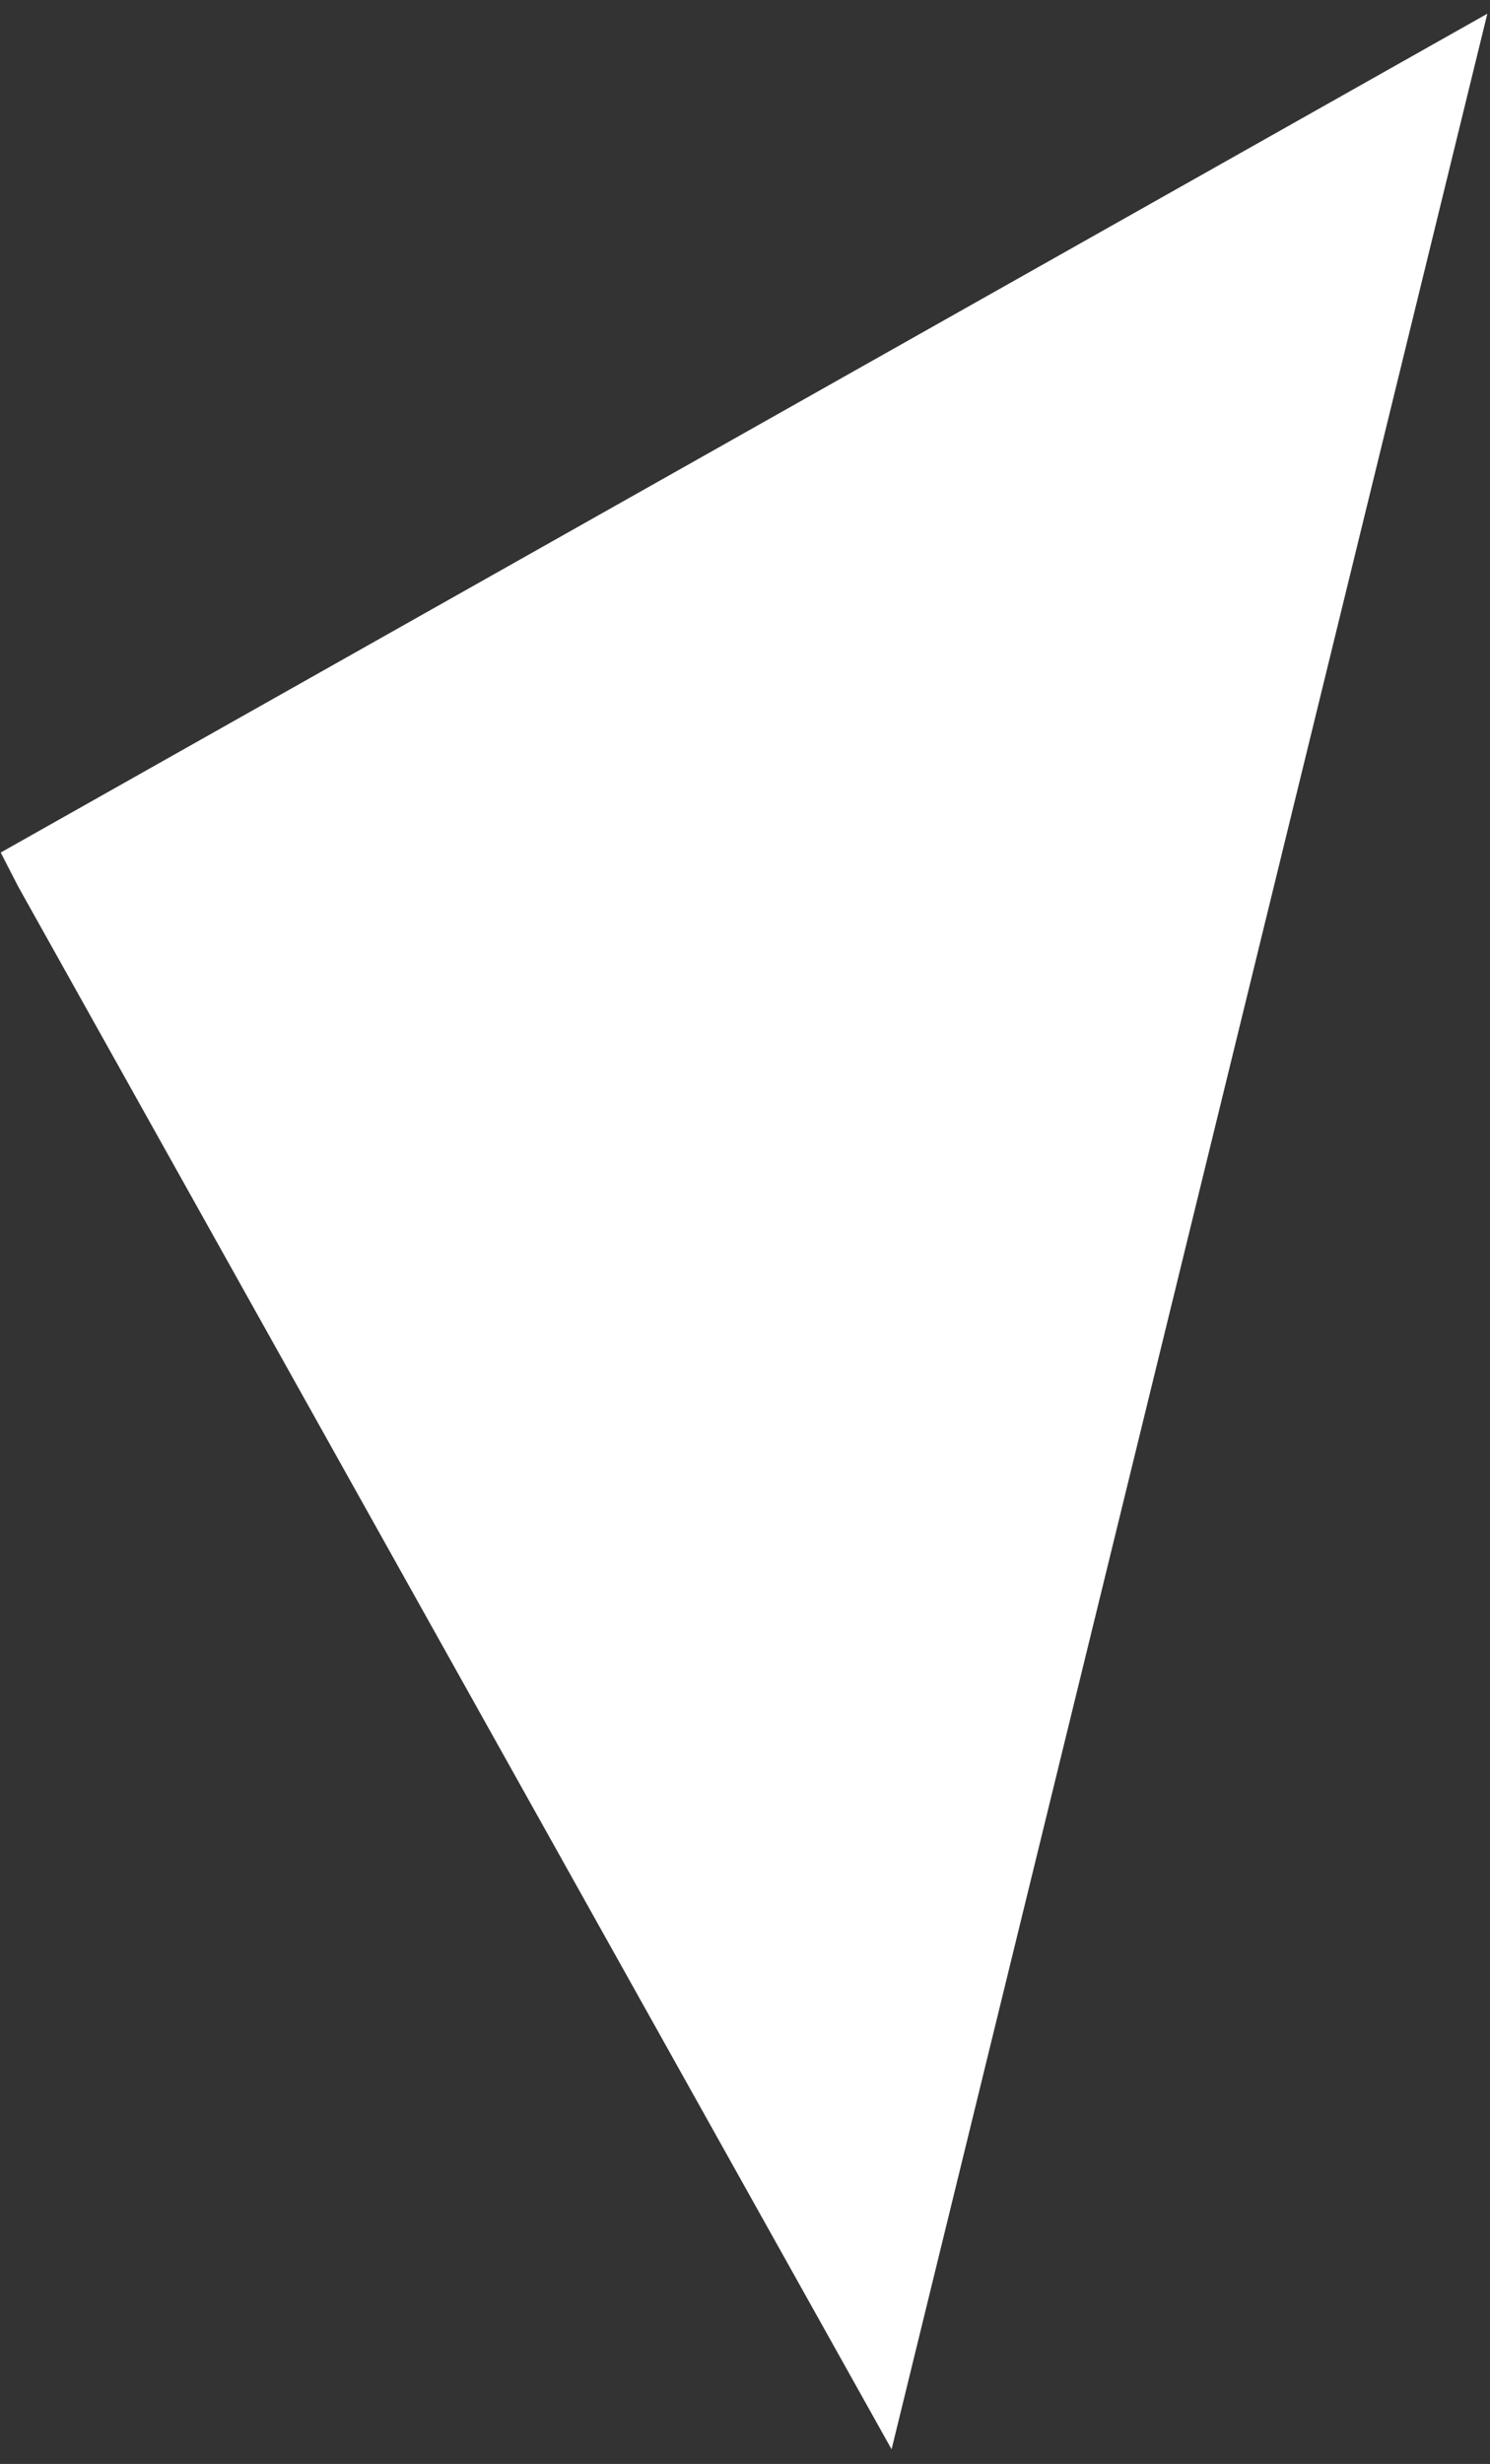 <svg xmlns="http://www.w3.org/2000/svg" width="72" height="119" viewBox="0 0 72 119" fill="none"><rect x="0" y="0" width="72" height="119" fill="#333333" stroke="none"/><path d="M0.881 42.821L0.035 41.174L71.871 0.663L43.083 118.292L0.881 42.821Z" fill="white"></path></svg>